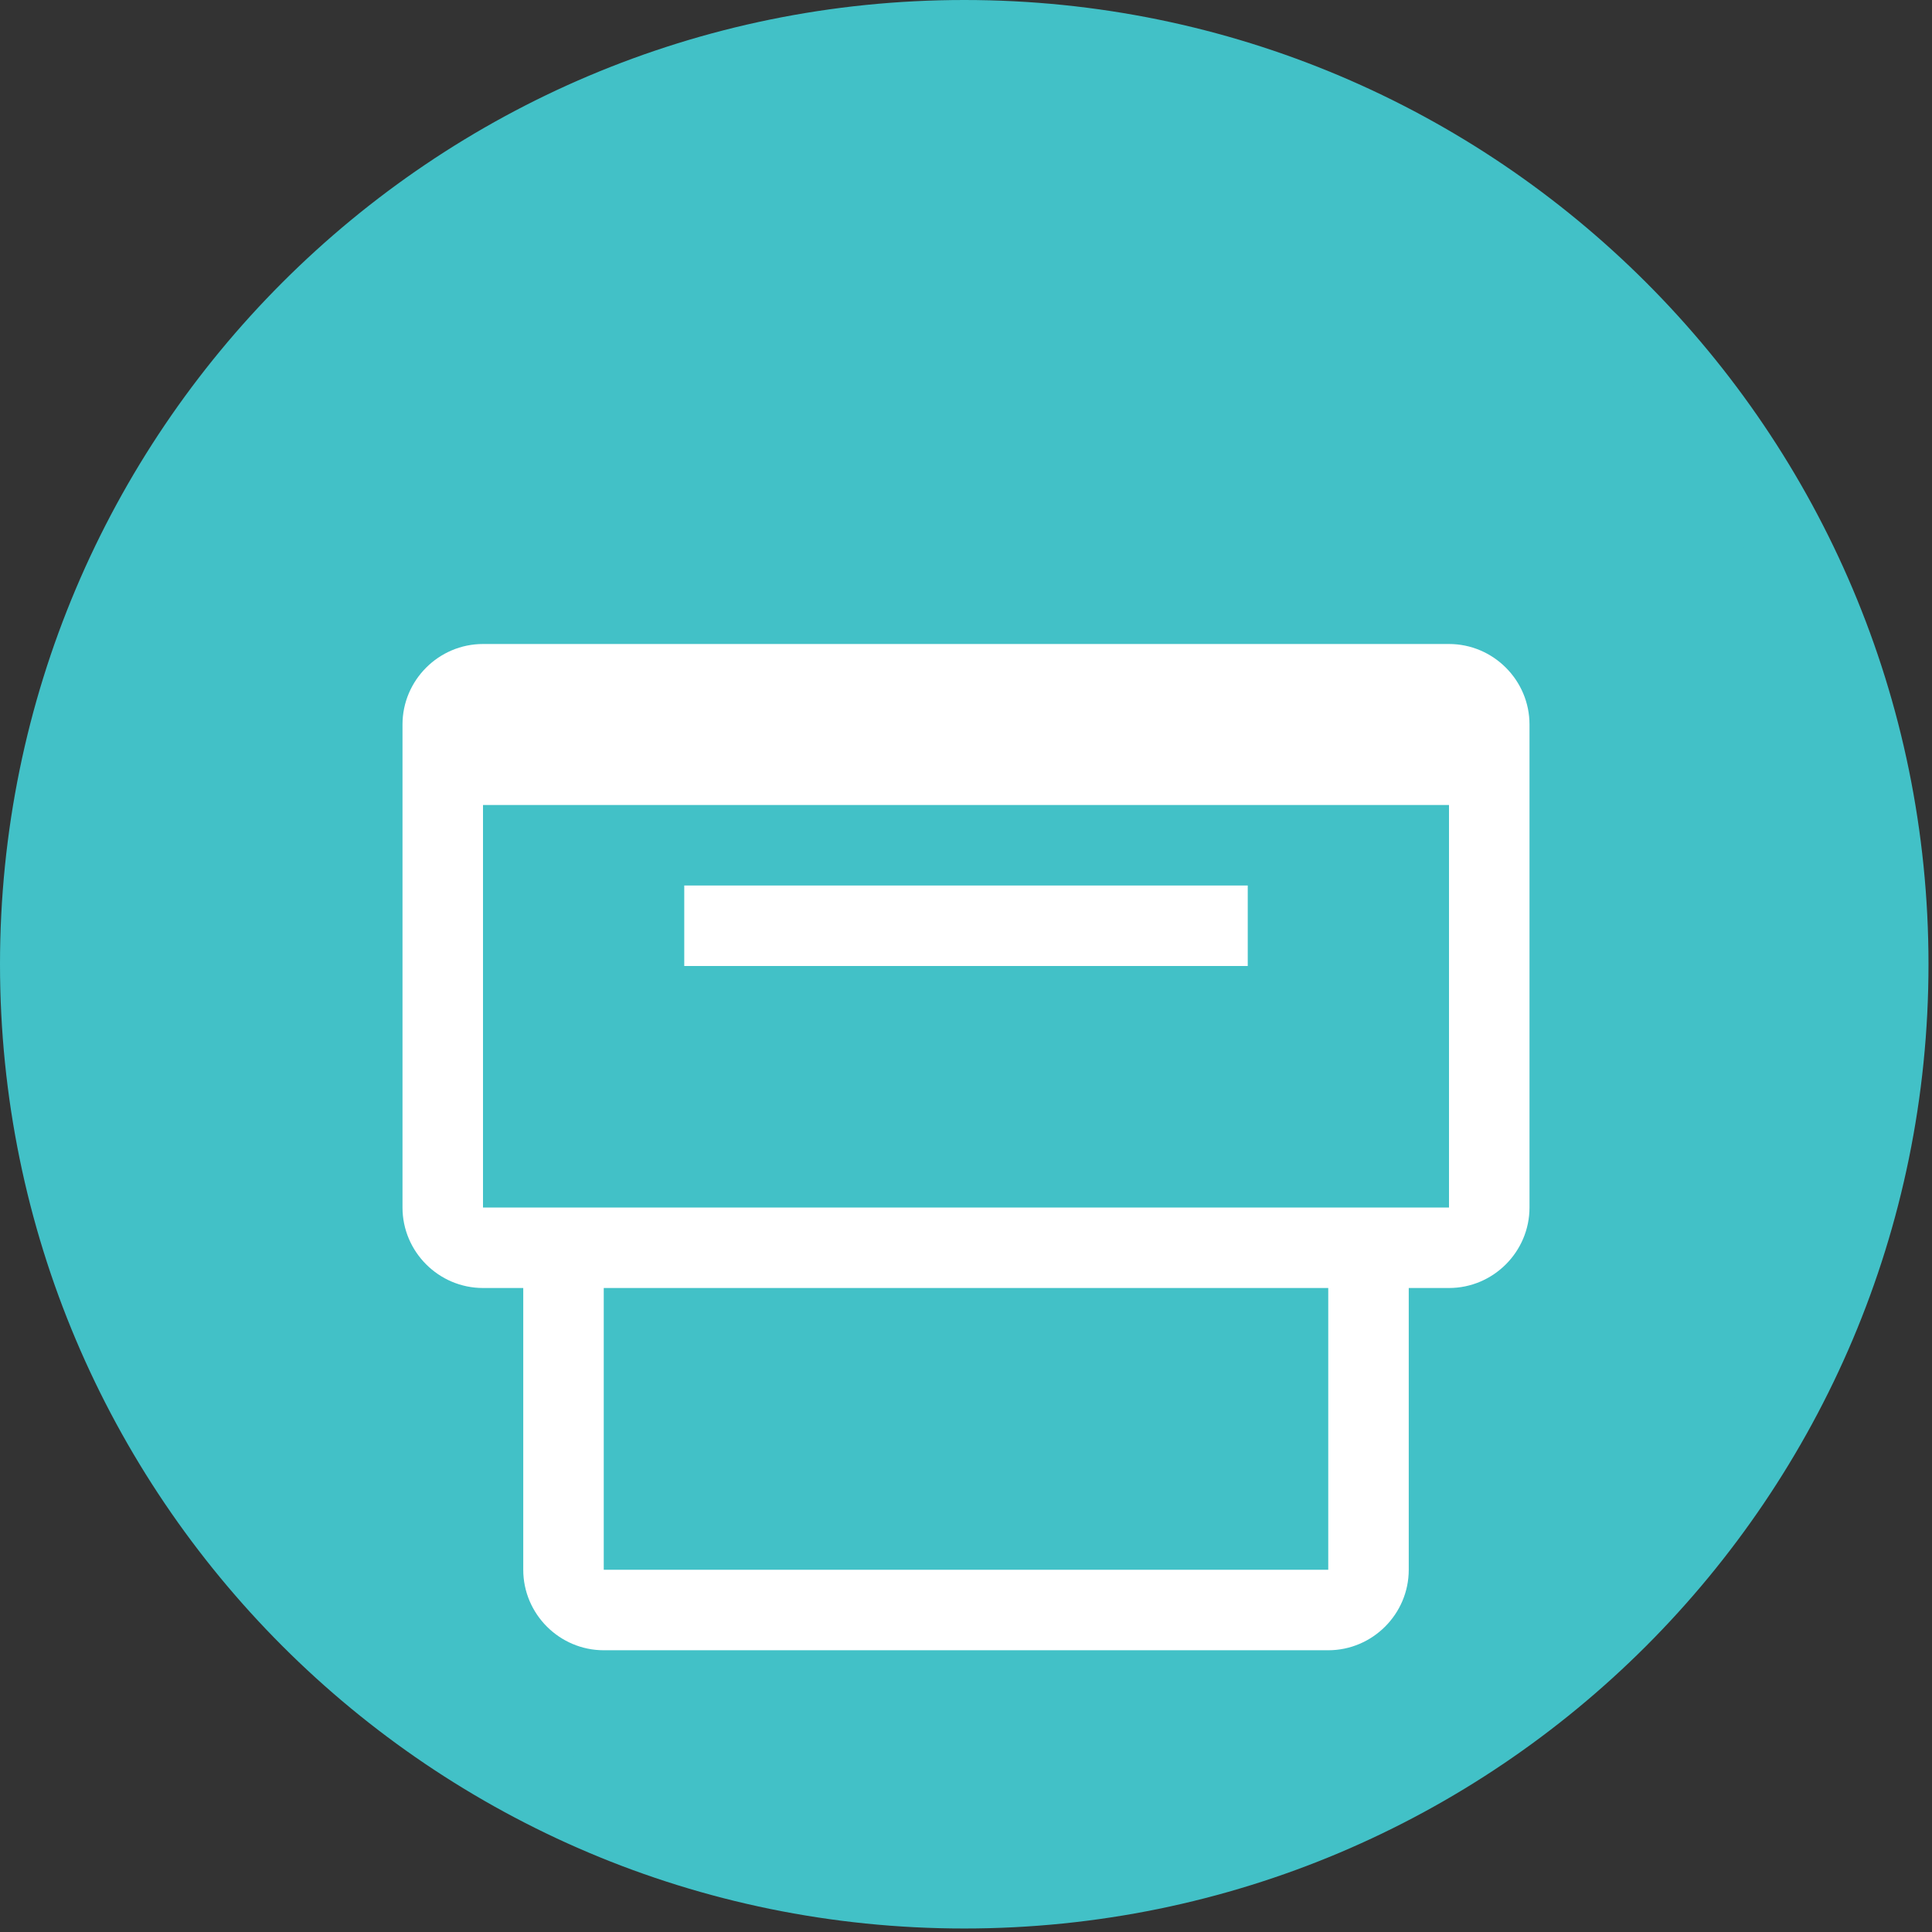 <svg width="48" height="48" viewBox="0 0 48 48" fill="none" xmlns="http://www.w3.org/2000/svg">
    <rect x="0" y="0" width="48" height="48" fill="#333333" stroke="none"/>
    <path d="M46.913 23.956C46.913 36.635 36.635 46.913 23.956 46.913C11.278 46.913 1 36.635 1 23.956C1 11.278 11.278 1 23.956 1C36.635 1 46.913 11.278 46.913 23.956Z" fill="#42C1C7" stroke="#42C1C7" stroke-width="2"/>
    <path d="M36 16H12C10.9 16 10 16.9 10 18V30C10 31.1 10.9 32 12 32H13V39C13 40.1 13.9 41 15 41H33C34.1 41 35 40.1 35 39V32H36C37.1 32 38 31.1 38 30V18C38 16.9 37.1 16 36 16ZM33 39H15V32H33V39ZM36 30H12V20H36V30Z" fill="white"/>
    <path d="M31 24H17V22H31V24Z" fill="white"/>
  </svg>